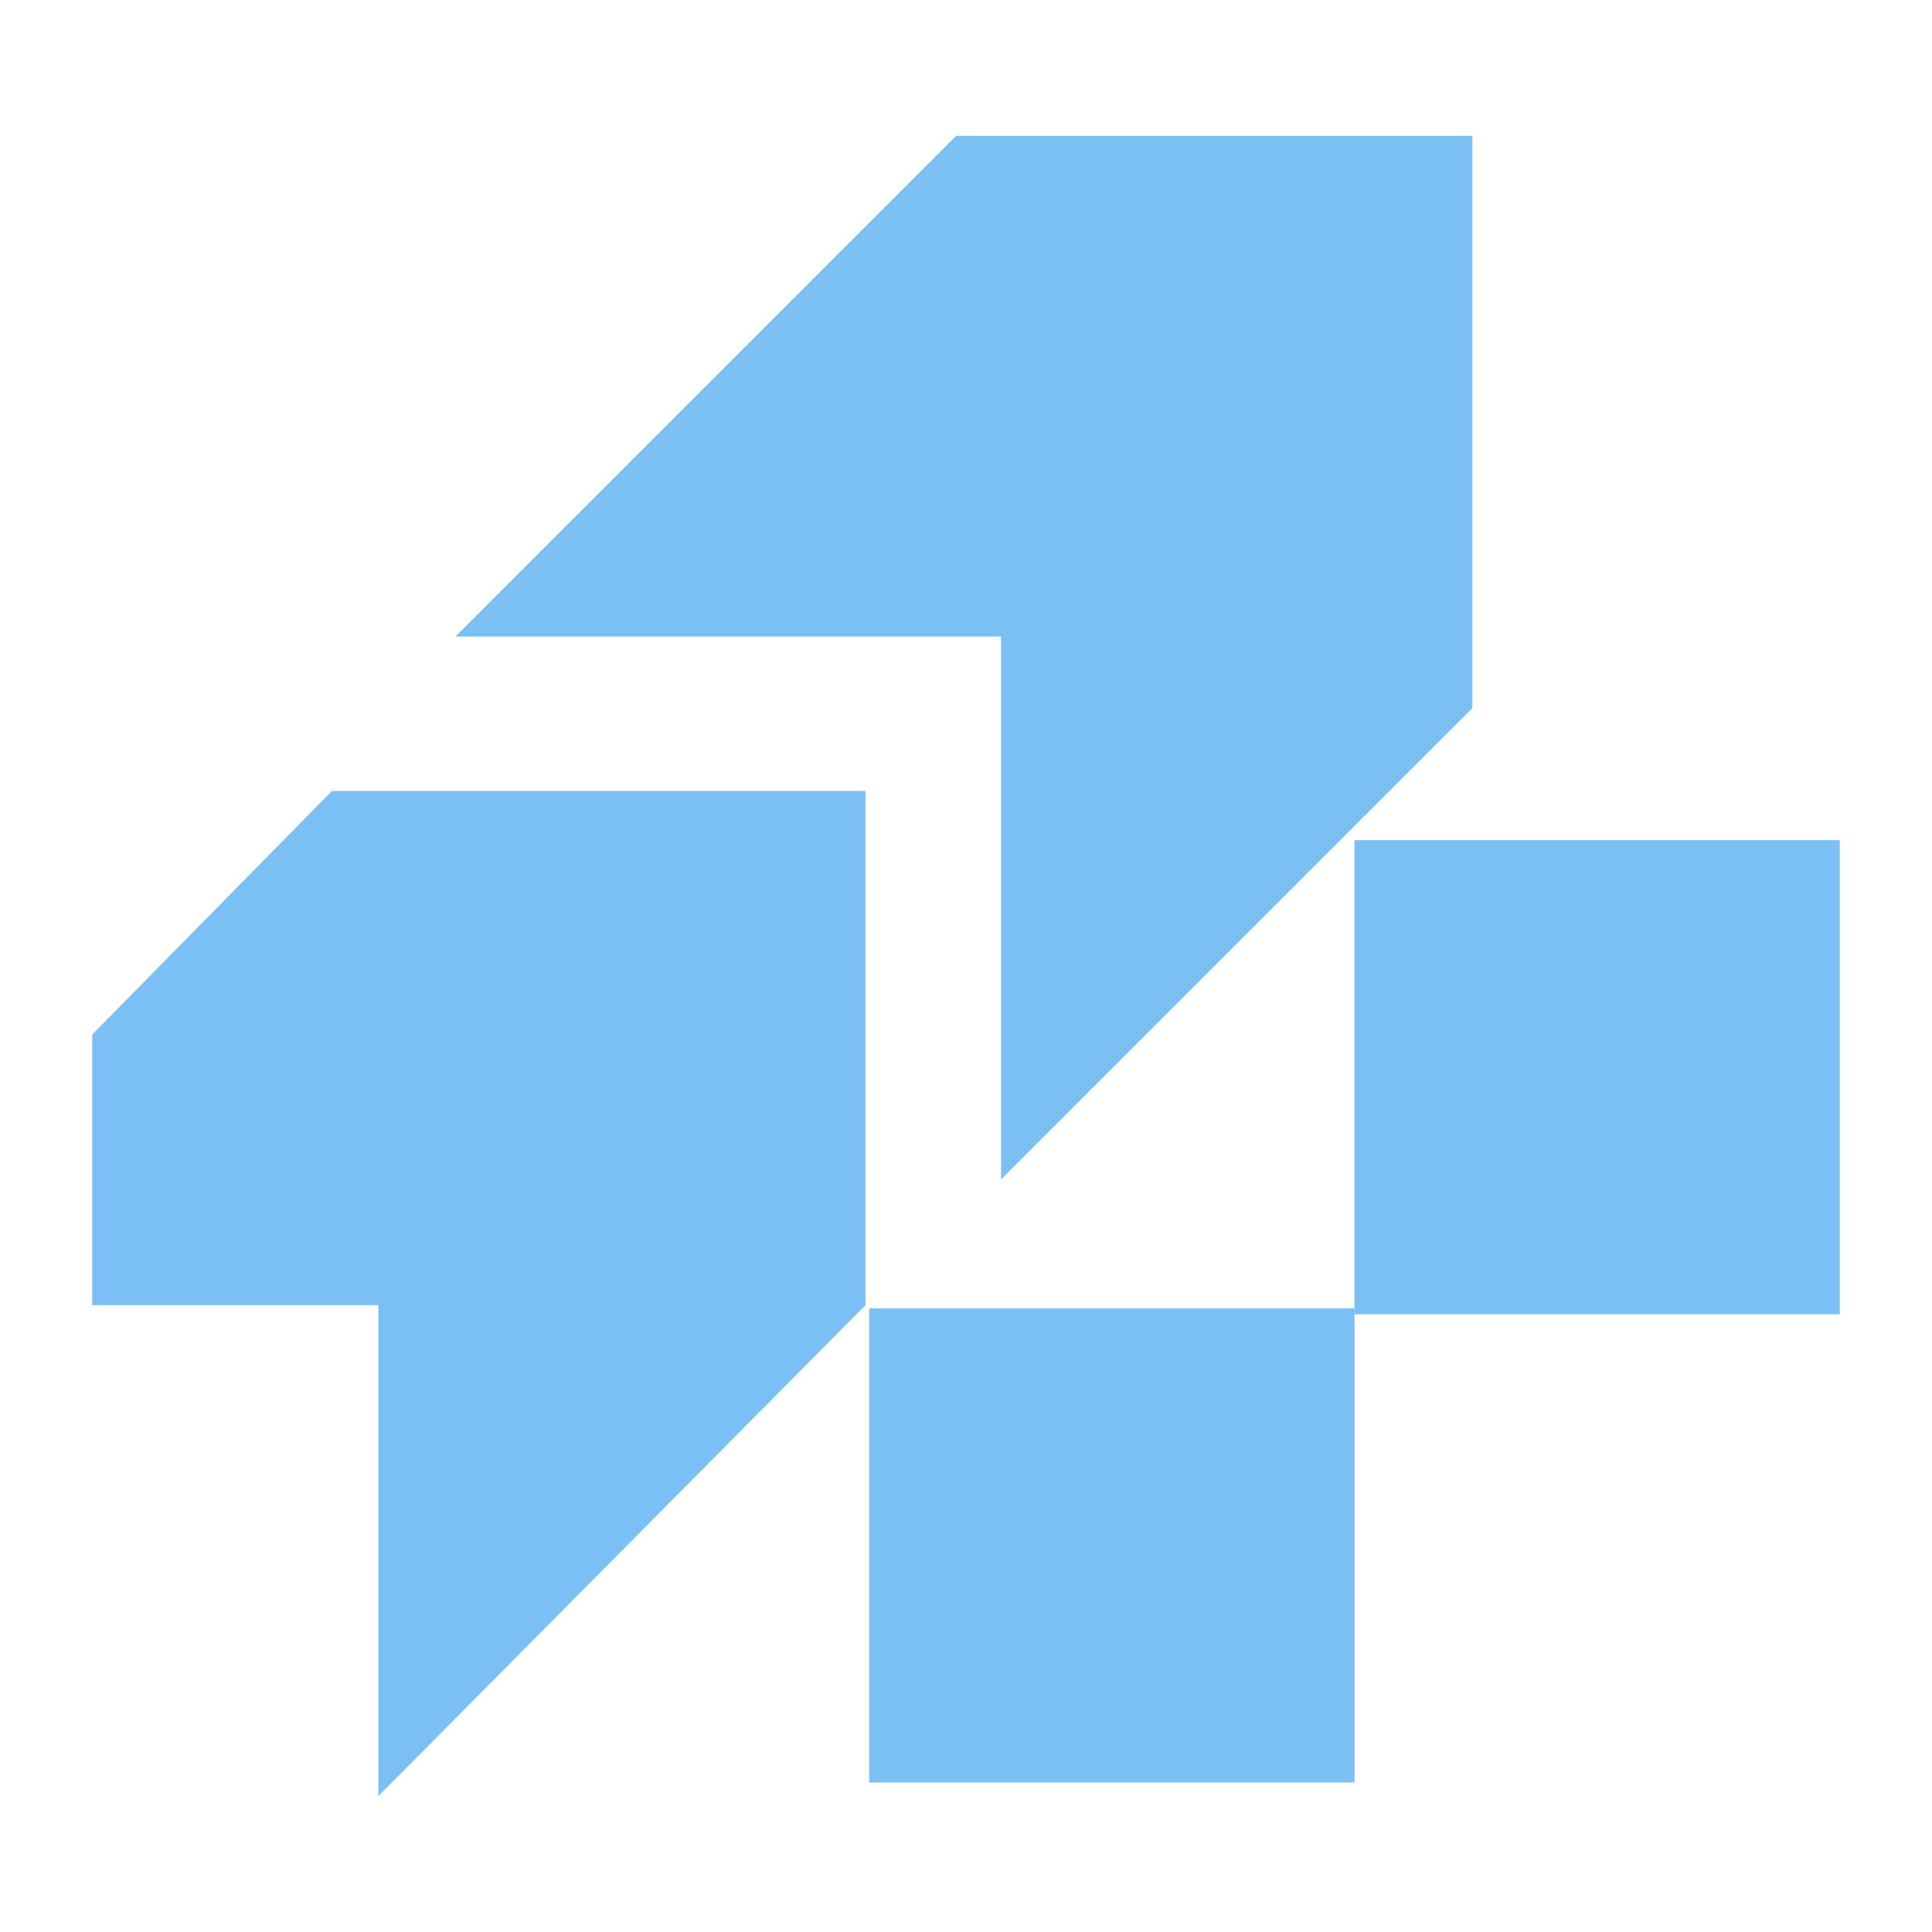 <svg width="256" height="256" viewBox="0 0 256 256" fill="none" xmlns="http://www.w3.org/2000/svg">
<path d="M12.221 137.083V172.942H50.13V238L114.678 172.942V104.811H43.983L12.221 137.083Z" fill="#7AC0F4"/>
<path d="M115.175 236.183V173.369H179.478V236.183H115.175Z" fill="#7AC0F4"/>
<path d="M179.477 174.142V111.328H243.78V174.142H179.477Z" fill="#7AC0F4"/>
<path d="M60.355 84.345L126.701 18H195.093V93.824L132.649 156.267V84.345H60.355Z" fill="#7AC0F4"/>
</svg>
